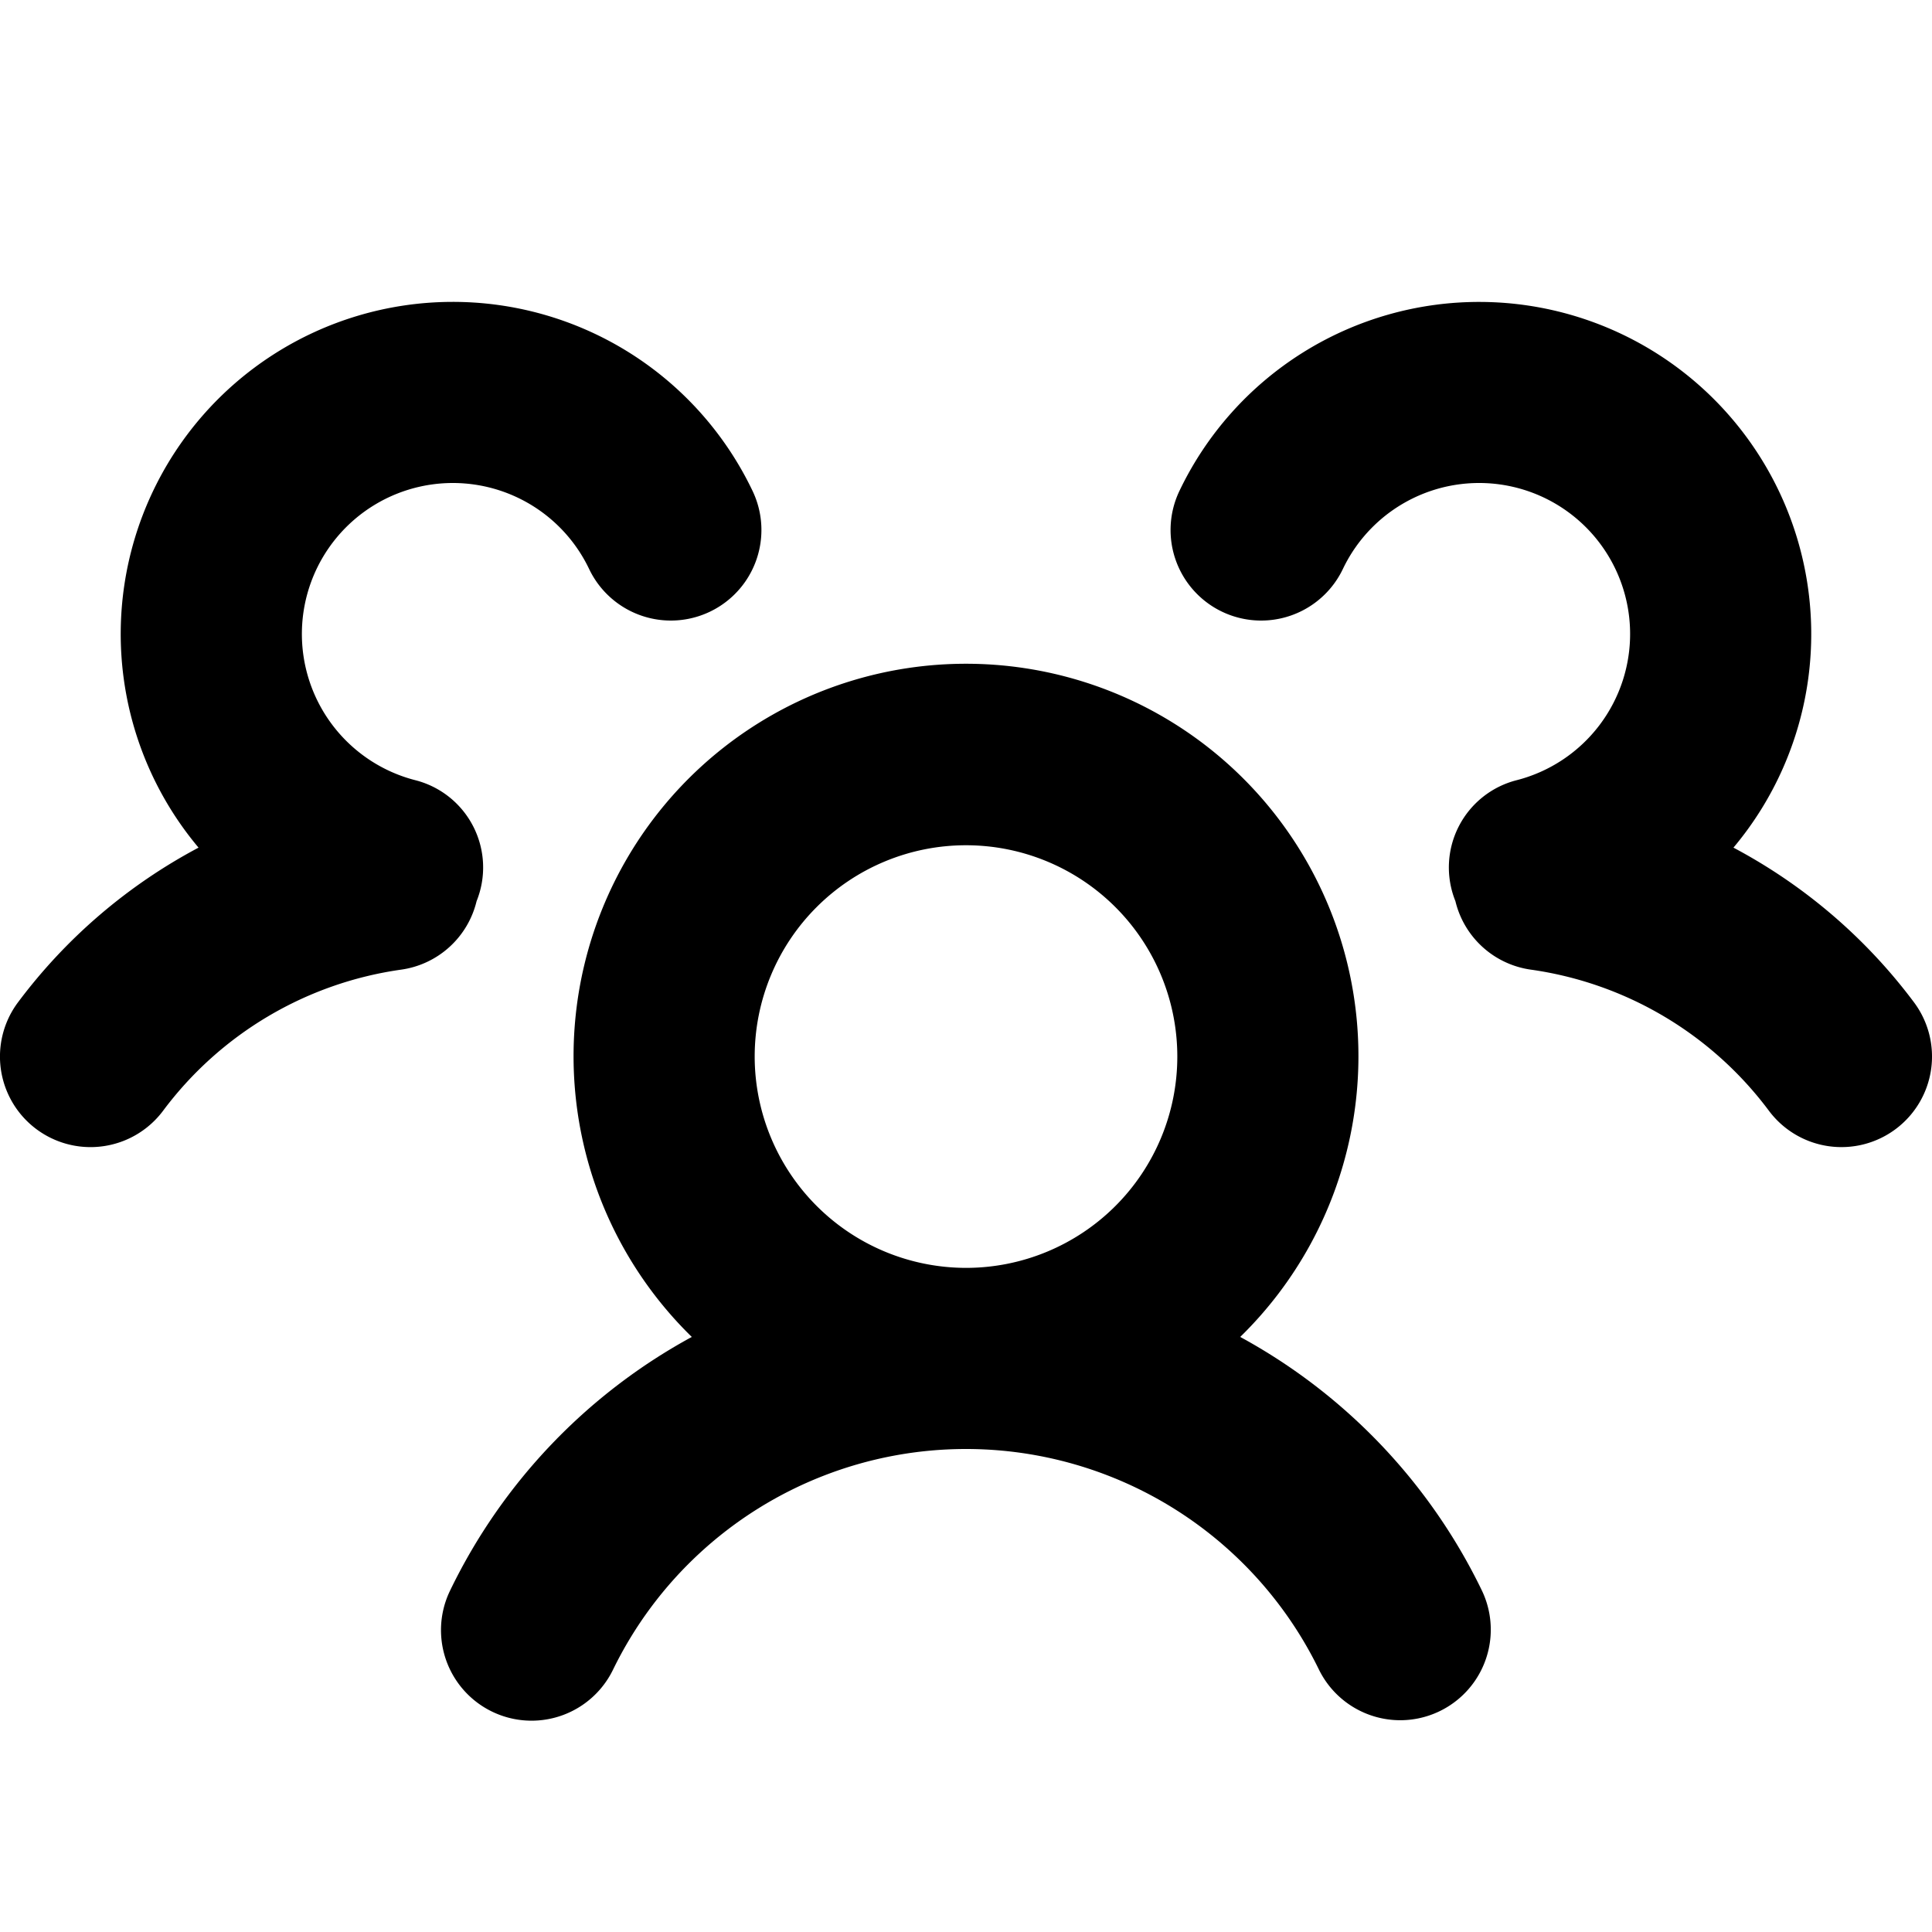 <?xml version="1.0" encoding="utf-8"?><!-- Uploaded to: SVG Repo, www.svgrepo.com, Generator: SVG Repo Mixer Tools -->
<svg fill="#000000" width="800px" height="800px" viewBox="0 0 256 256" id="Flat" xmlns="http://www.w3.org/2000/svg">
  <path d="M164.334,177.151a52,52,0,1,0-72.668,0,75.793,75.793,0,0,0-32.019,33.591,12,12,0,0,0,21.575,10.514,52.026,52.026,0,0,1,93.557,0,12,12,0,0,0,21.574-10.514A75.79,75.79,0,0,0,164.334,177.151ZM100,140a28,28,0,1,1,28,28A28.031,28.031,0,0,1,100,140Zm151.209,9.59a11.997,11.997,0,0,1-16.802-2.386,47.66,47.66,0,0,0-31.585-18.725,11.995,11.995,0,0,1-9.972-9.071,11.931,11.931,0,0,1,8.158-16.039A20.004,20.004,0,1,0,177.936,75.398a12,12,0,1,1-21.658-10.342,44.007,44.007,0,1,1,73.413,47.26,71.95,71.95,0,0,1,23.904,20.471A12,12,0,0,1,251.209,149.59ZM53.178,128.479A47.66,47.66,0,0,0,21.592,147.205,12,12,0,0,1,2.402,132.791a71.956,71.956,0,0,1,23.906-20.475A44.008,44.008,0,1,1,99.721,65.055,12,12,0,0,1,78.063,75.398a20.004,20.004,0,1,0-23.071,27.972,11.931,11.931,0,0,1,8.158,16.039A11.995,11.995,0,0,1,53.178,128.479Z"/>
</svg>